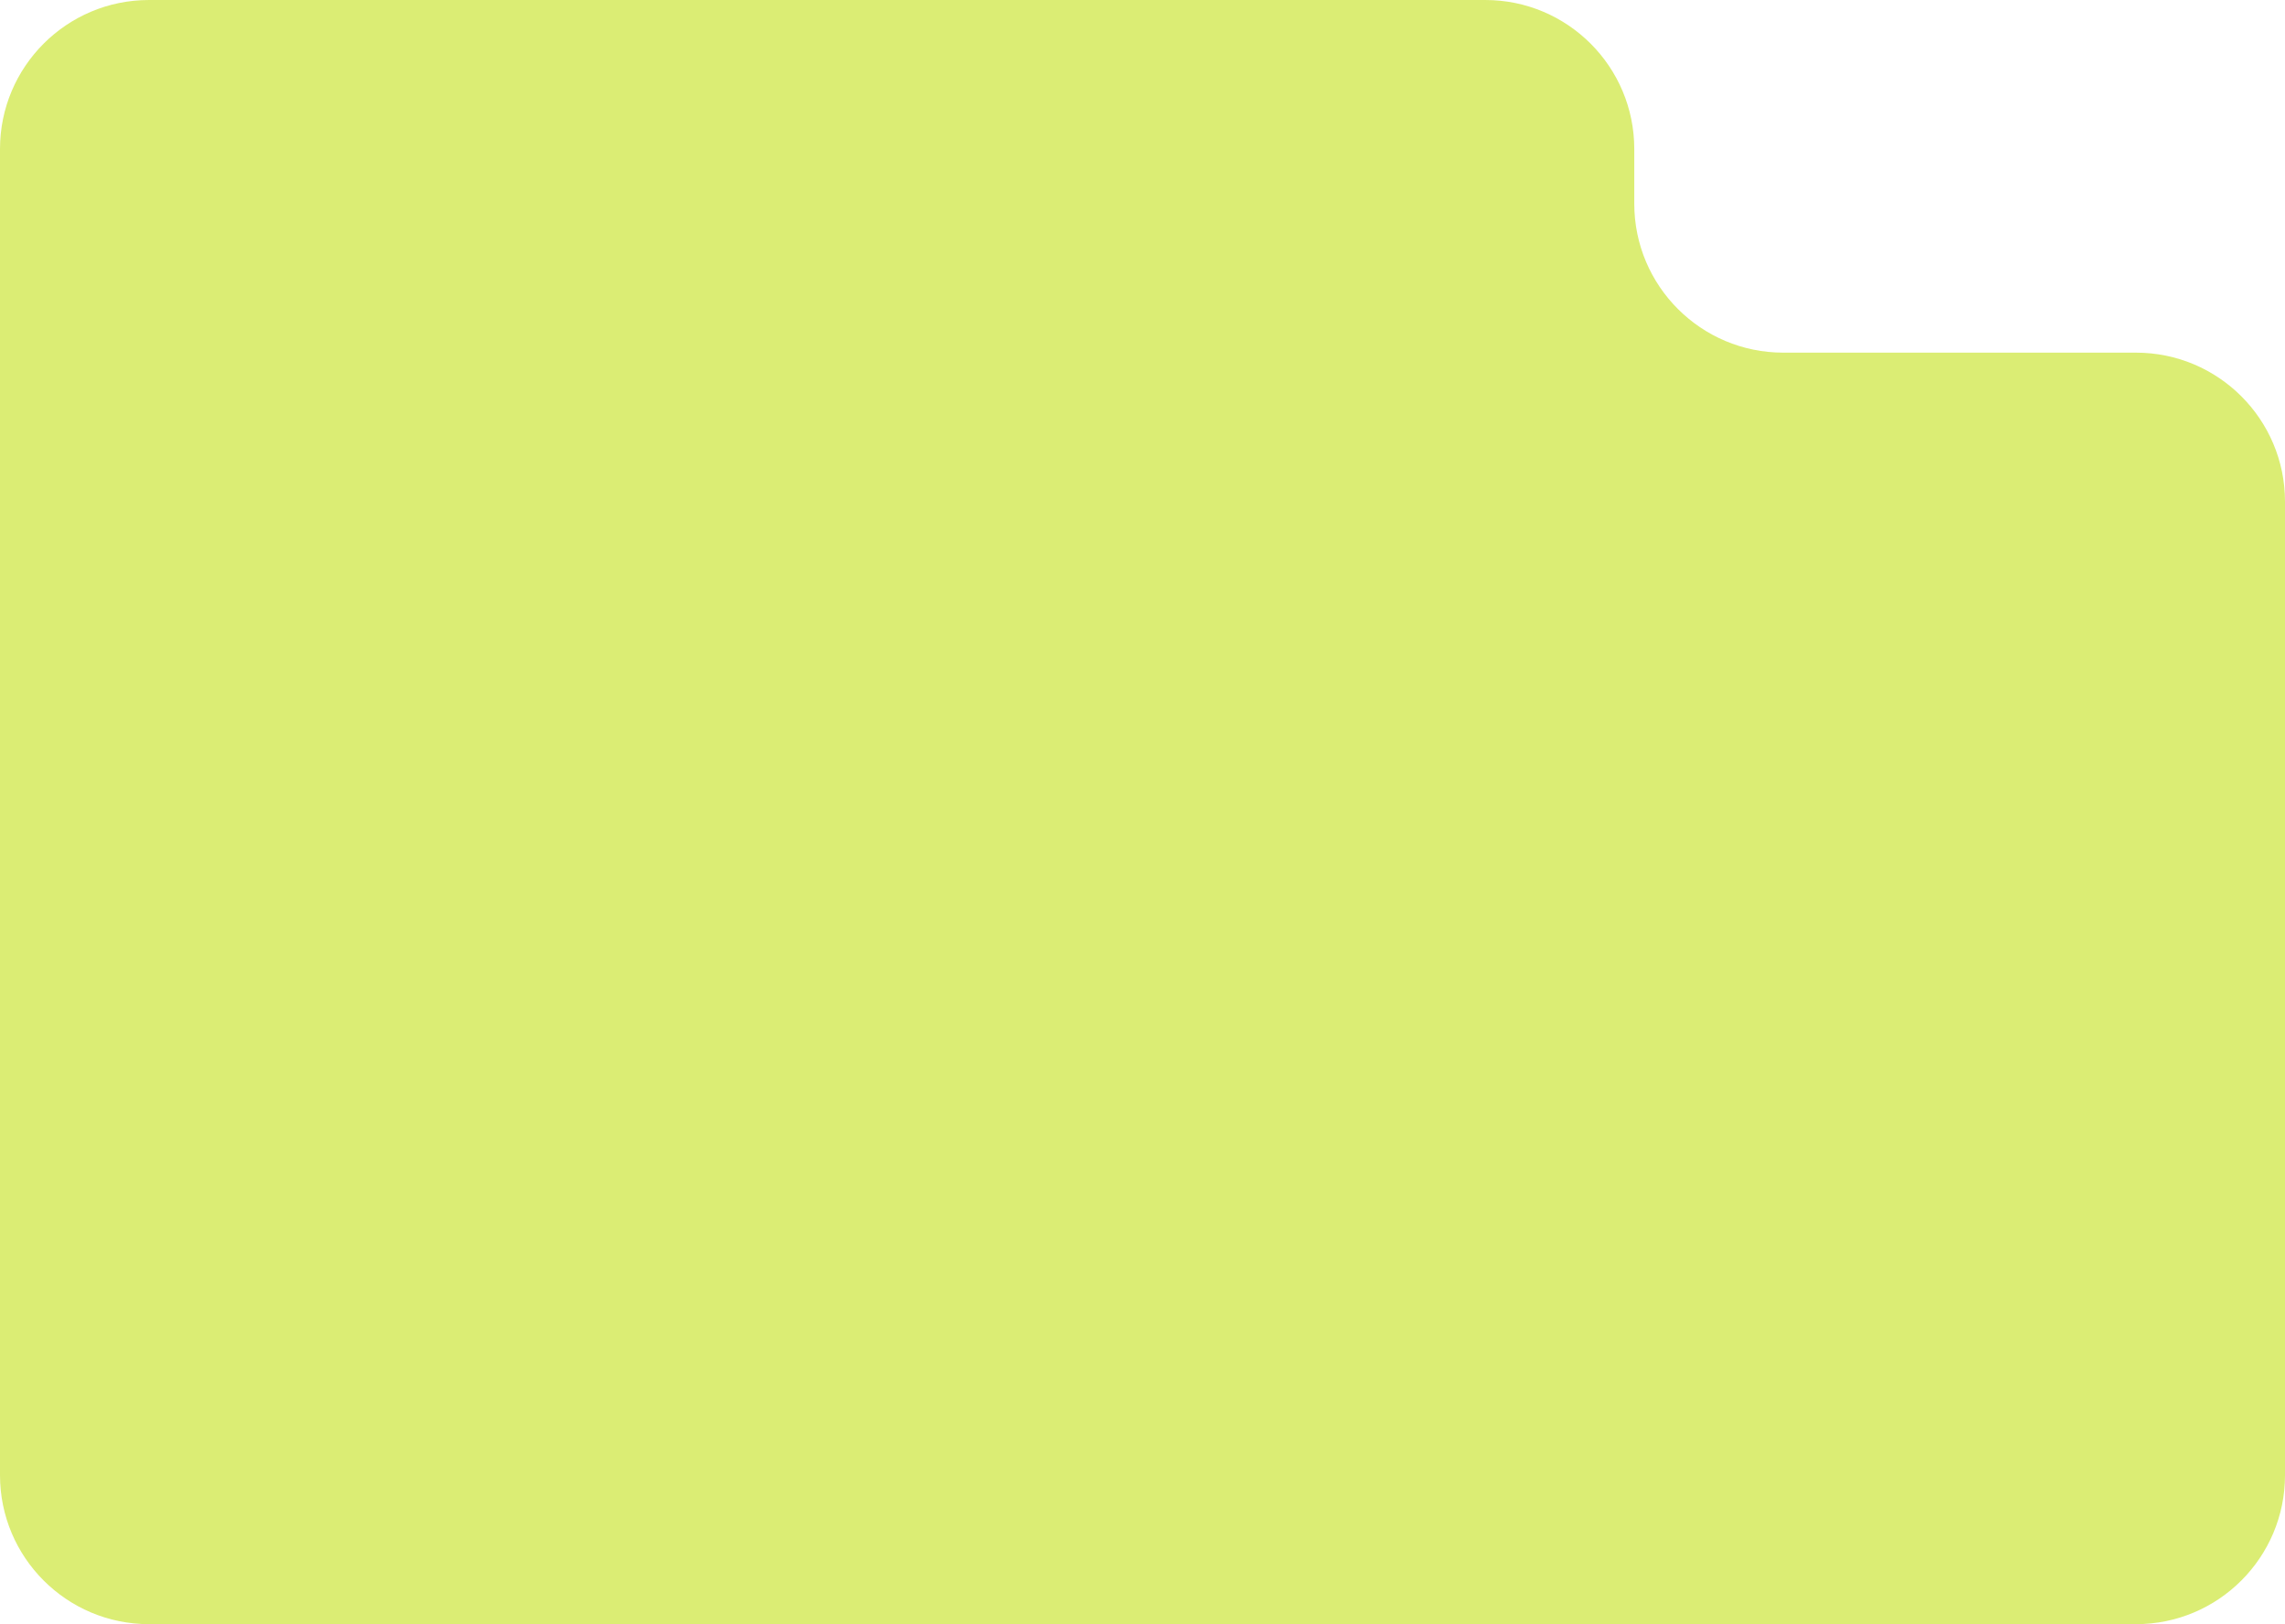 <?xml version="1.0" encoding="UTF-8"?> <svg xmlns="http://www.w3.org/2000/svg" width="460" height="327" viewBox="0 0 460 327" fill="none"><path d="M0 297C0 313.569 13.431 327 30 327H430C446.569 327 460 313.569 460 297V101C460 84.431 446.569 71 430 71H359C342.431 71 329 57.569 329 41V30C329 13.431 315.569 0 299 0H30C13.431 0 0 13.431 0 30V297Z" fill="#DBED74"></path></svg> 
